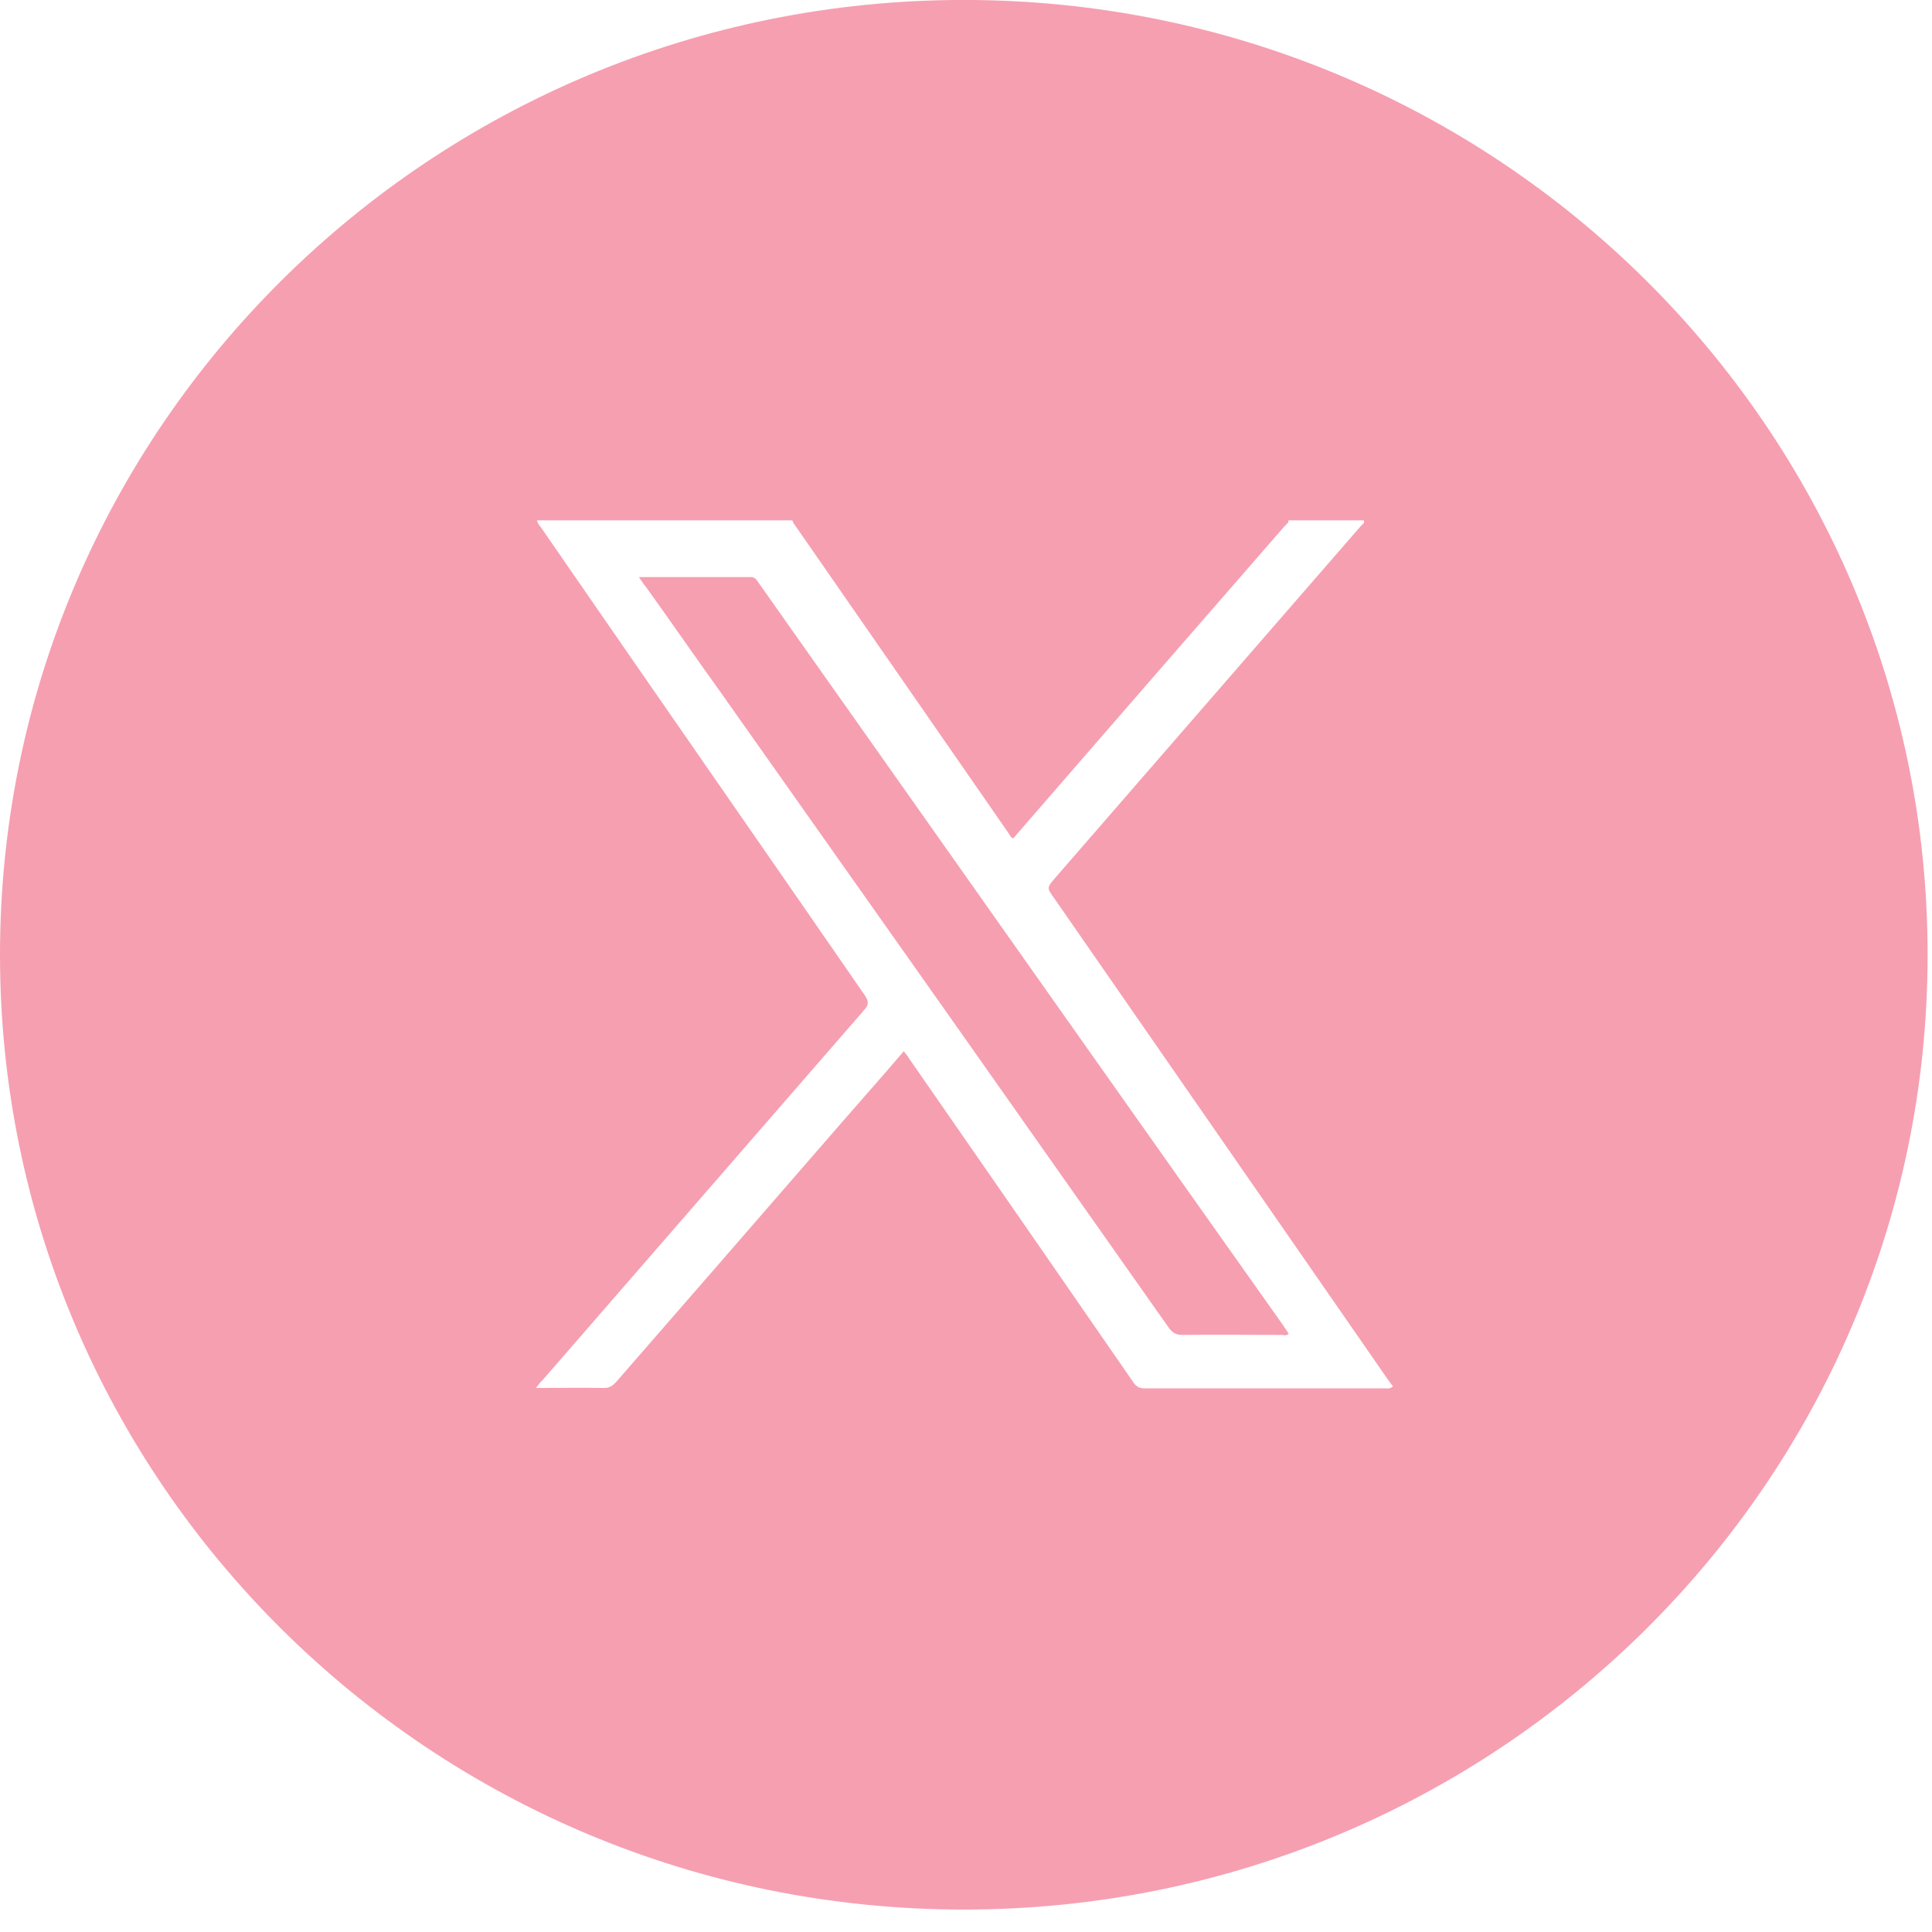 <svg width="44" height="44" viewBox="0 0 44 44" fill="none" xmlns="http://www.w3.org/2000/svg">
<path d="M19.788 16.83C18.956 15.649 18.125 14.478 17.294 13.297C17.238 13.224 17.21 13.142 17.1 13.142C16.25 13.142 15.427 13.142 14.55 13.142C14.614 13.233 14.651 13.297 14.707 13.361C15.28 14.158 15.834 14.963 16.407 15.759C19.816 20.582 23.224 25.414 26.624 30.247C26.707 30.356 26.79 30.402 26.92 30.402C27.677 30.393 28.426 30.402 29.183 30.402C29.239 30.402 29.294 30.43 29.349 30.375C29.312 30.311 29.266 30.256 29.229 30.192C26.07 25.735 22.929 21.278 19.788 16.83Z" fill="#F69FB1"/>
<path d="M21.95 -0.001C9.829 -0.001 0 9.737 0 21.744C0 33.751 9.829 43.489 21.95 43.489C34.071 43.489 43.9 33.751 43.9 21.744C43.9 9.737 34.071 -0.001 21.95 -0.001ZM31.539 31.619C29.719 31.619 27.899 31.619 26.079 31.619C25.959 31.619 25.886 31.591 25.812 31.482C24.112 29.02 22.412 26.567 20.703 24.105C20.675 24.05 20.629 24.005 20.583 23.941C20.029 24.59 19.465 25.222 18.911 25.862C17.285 27.738 15.649 29.615 14.033 31.473C13.95 31.564 13.876 31.61 13.756 31.61C13.248 31.601 12.739 31.61 12.204 31.61C12.268 31.537 12.305 31.473 12.361 31.427C14.8 28.617 17.238 25.817 19.677 23.007C19.779 22.897 19.797 22.815 19.696 22.668C17.257 19.136 14.79 15.594 12.342 12.043C12.305 11.979 12.241 11.933 12.231 11.851C14.162 11.851 16.102 11.851 18.042 11.851C18.061 11.878 18.07 11.924 18.098 11.951C19.733 14.303 21.359 16.655 22.985 18.998C23.003 19.026 23.022 19.081 23.077 19.09C23.096 19.072 23.114 19.053 23.142 19.017C25.174 16.674 27.225 14.313 29.267 11.97C29.294 11.942 29.359 11.906 29.341 11.851C29.913 11.851 30.486 11.851 31.059 11.851C31.087 11.924 31.022 11.942 30.985 11.988C28.666 14.66 26.338 17.333 24.029 19.996C23.844 20.216 23.835 20.216 24.001 20.445C26.523 24.087 29.054 27.729 31.576 31.372C31.632 31.445 31.669 31.509 31.724 31.573C31.65 31.637 31.595 31.619 31.539 31.619Z" fill="#F69FB1"/>
</svg>
